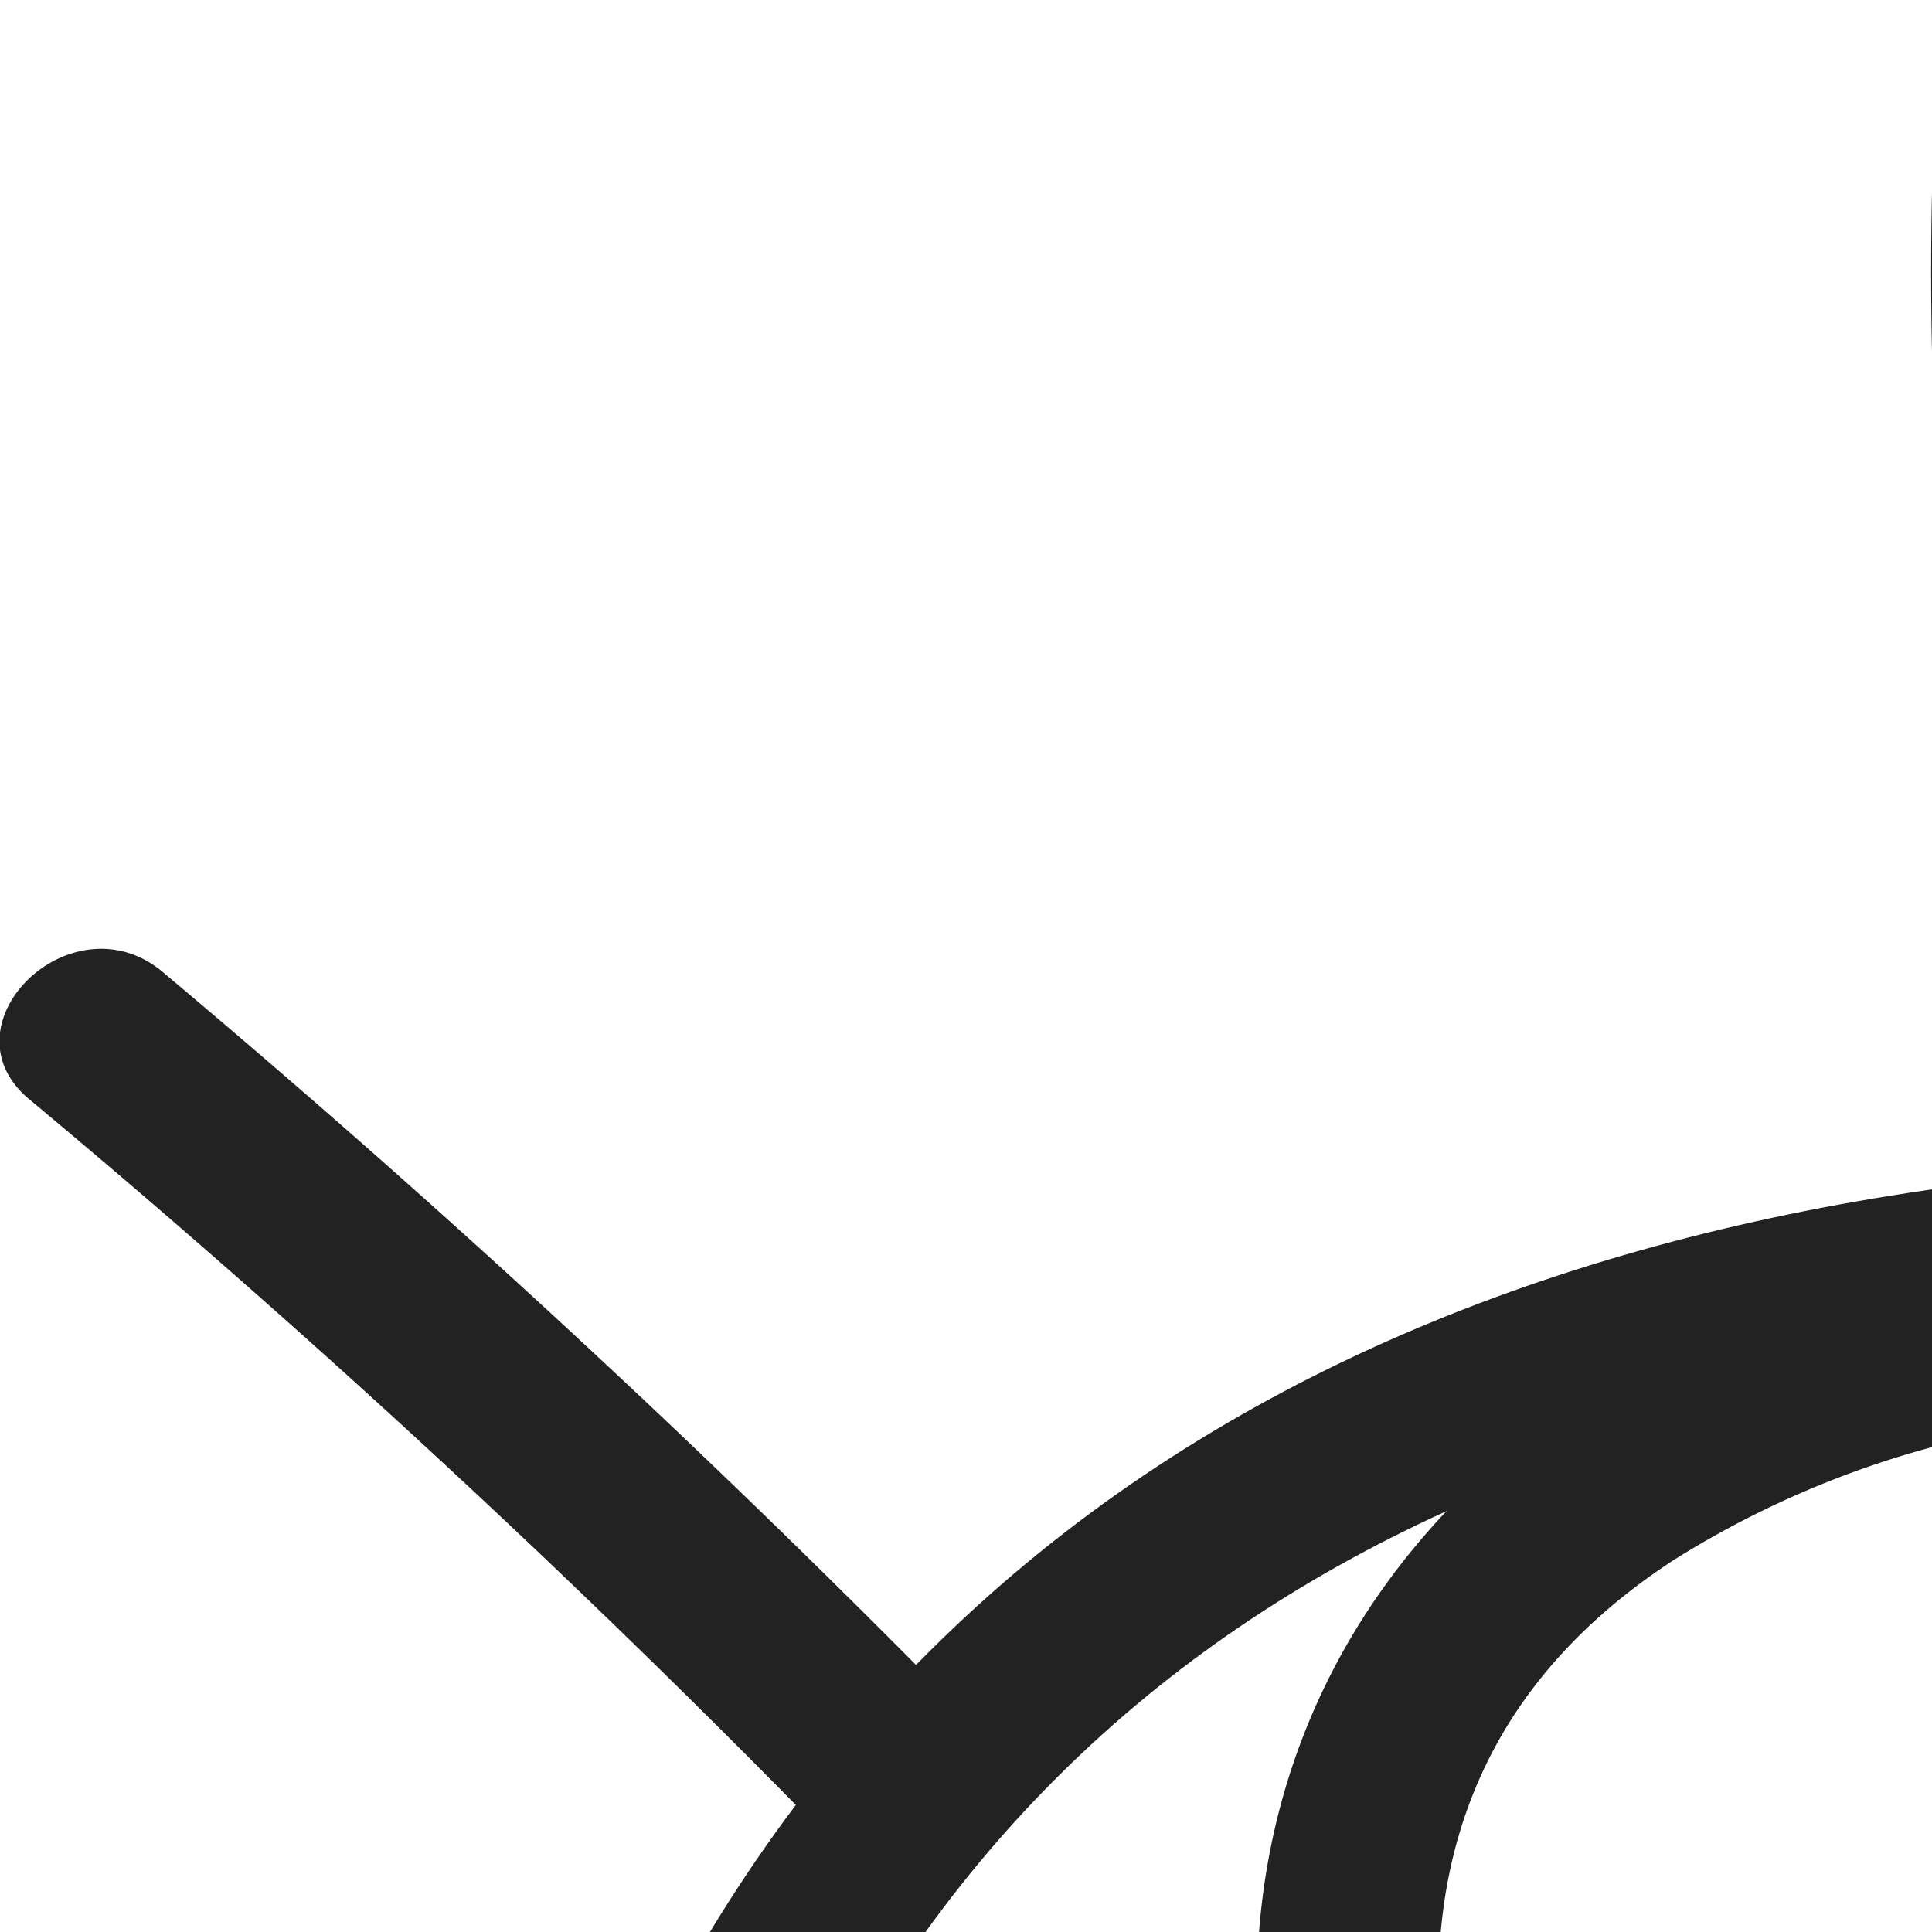 <svg xmlns="http://www.w3.org/2000/svg" viewBox="0 0 32 32">
  <style>
    path { fill: #222; }
    @media (prefers-color-scheme: dark) {
      path { fill: #ffffff; }
    }
  </style>

    <g id="Ebene_1-2" data-name="Ebene 1">
      <path d="M12.33 37.78c4.16-11.59 14.56-15.46 26.07-15.54 10.7-.07 24.78 2 27.2 14.65.36 1.9 3.26 1.09 2.89-.79-2.67-14-18-16.94-30.09-16.86-12.95.09-24.33 4.83-29 17.74-.65 1.82 2.25 2.6 2.89.8Z" class="cls-1"/>
      <path d="M9.19 39C18 47.62 30.08 49.09 41.86 49c10.47-.09 23-1.19 27.93-12 .81-1.74-1.78-3.27-2.59-1.51C62.43 45.88 49.94 46.05 40.06 46c-10.39 0-21-1.53-28.75-9.09-1.38-1.35-3.5.77-2.12 2.12Z" class="cls-1"/>
      <path d="M38 20.54c-8.9-1.14-18.22 4.36-17.09 14s8.19 13.81 17.36 13.69c9.56-.12 17.33-4.34 16.32-14.79-1.06-11.16-10.33-13.23-20.05-12.96-1.93.05-1.94 3.05 0 3 7-.19 15.31.15 16.85 8.52.63 3.41.75 7.16-1.85 9.84-2.83 2.91-7.46 3.29-11.26 3.35-6.67.13-12.24-2-14-9-1.08-4.19-.36-7.87 3.44-10.35A15.76 15.76 0 0 1 38 23.54c1.91.25 1.89-2.76 0-3Zm-22.34 7.53q-6.23-6.32-13-12C1.15 14.87-1 17 .5 18.22a175.75 175.75 0 0 1 13 12 1.5 1.5 0 0 0 2.12-2.12Z" class="cls-1"/>
      <path d="M36.94 19.49a58.42 58.42 0 0 1-1.88-18c.09-1.93-2.91-1.93-3 0a61.39 61.39 0 0 0 2 18.84 1.51 1.51 0 0 0 2.9-.8Zm19.87 3.13a64 64 0 0 1 8-16.44c1.08-1.61-1.52-3.11-2.59-1.51a66.63 66.63 0 0 0-8.29 17.15c-.59 1.84 2.3 2.63 2.89.8ZM18.24 44.4 5.42 54.57c-1.51 1.2.63 3.31 2.12 2.12l12.82-10.17c1.51-1.2-.63-3.31-2.12-2.12Zm18.64 3.91a33.27 33.27 0 0 0-1.61 16c.26 1.91 3.15 1.1 2.9-.79a30 30 0 0 1 1.61-14.45c.65-1.82-2.25-2.6-2.9-.8Zm18.82.98a144.71 144.71 0 0 1 9.43 12c1.07 1.6 3.67.1 2.59-1.51a148.06 148.06 0 0 0-9.9-12.59c-1.24-1.48-3.35.65-2.12 2.12Z" class="cls-1"/>
    </g>


</svg>
